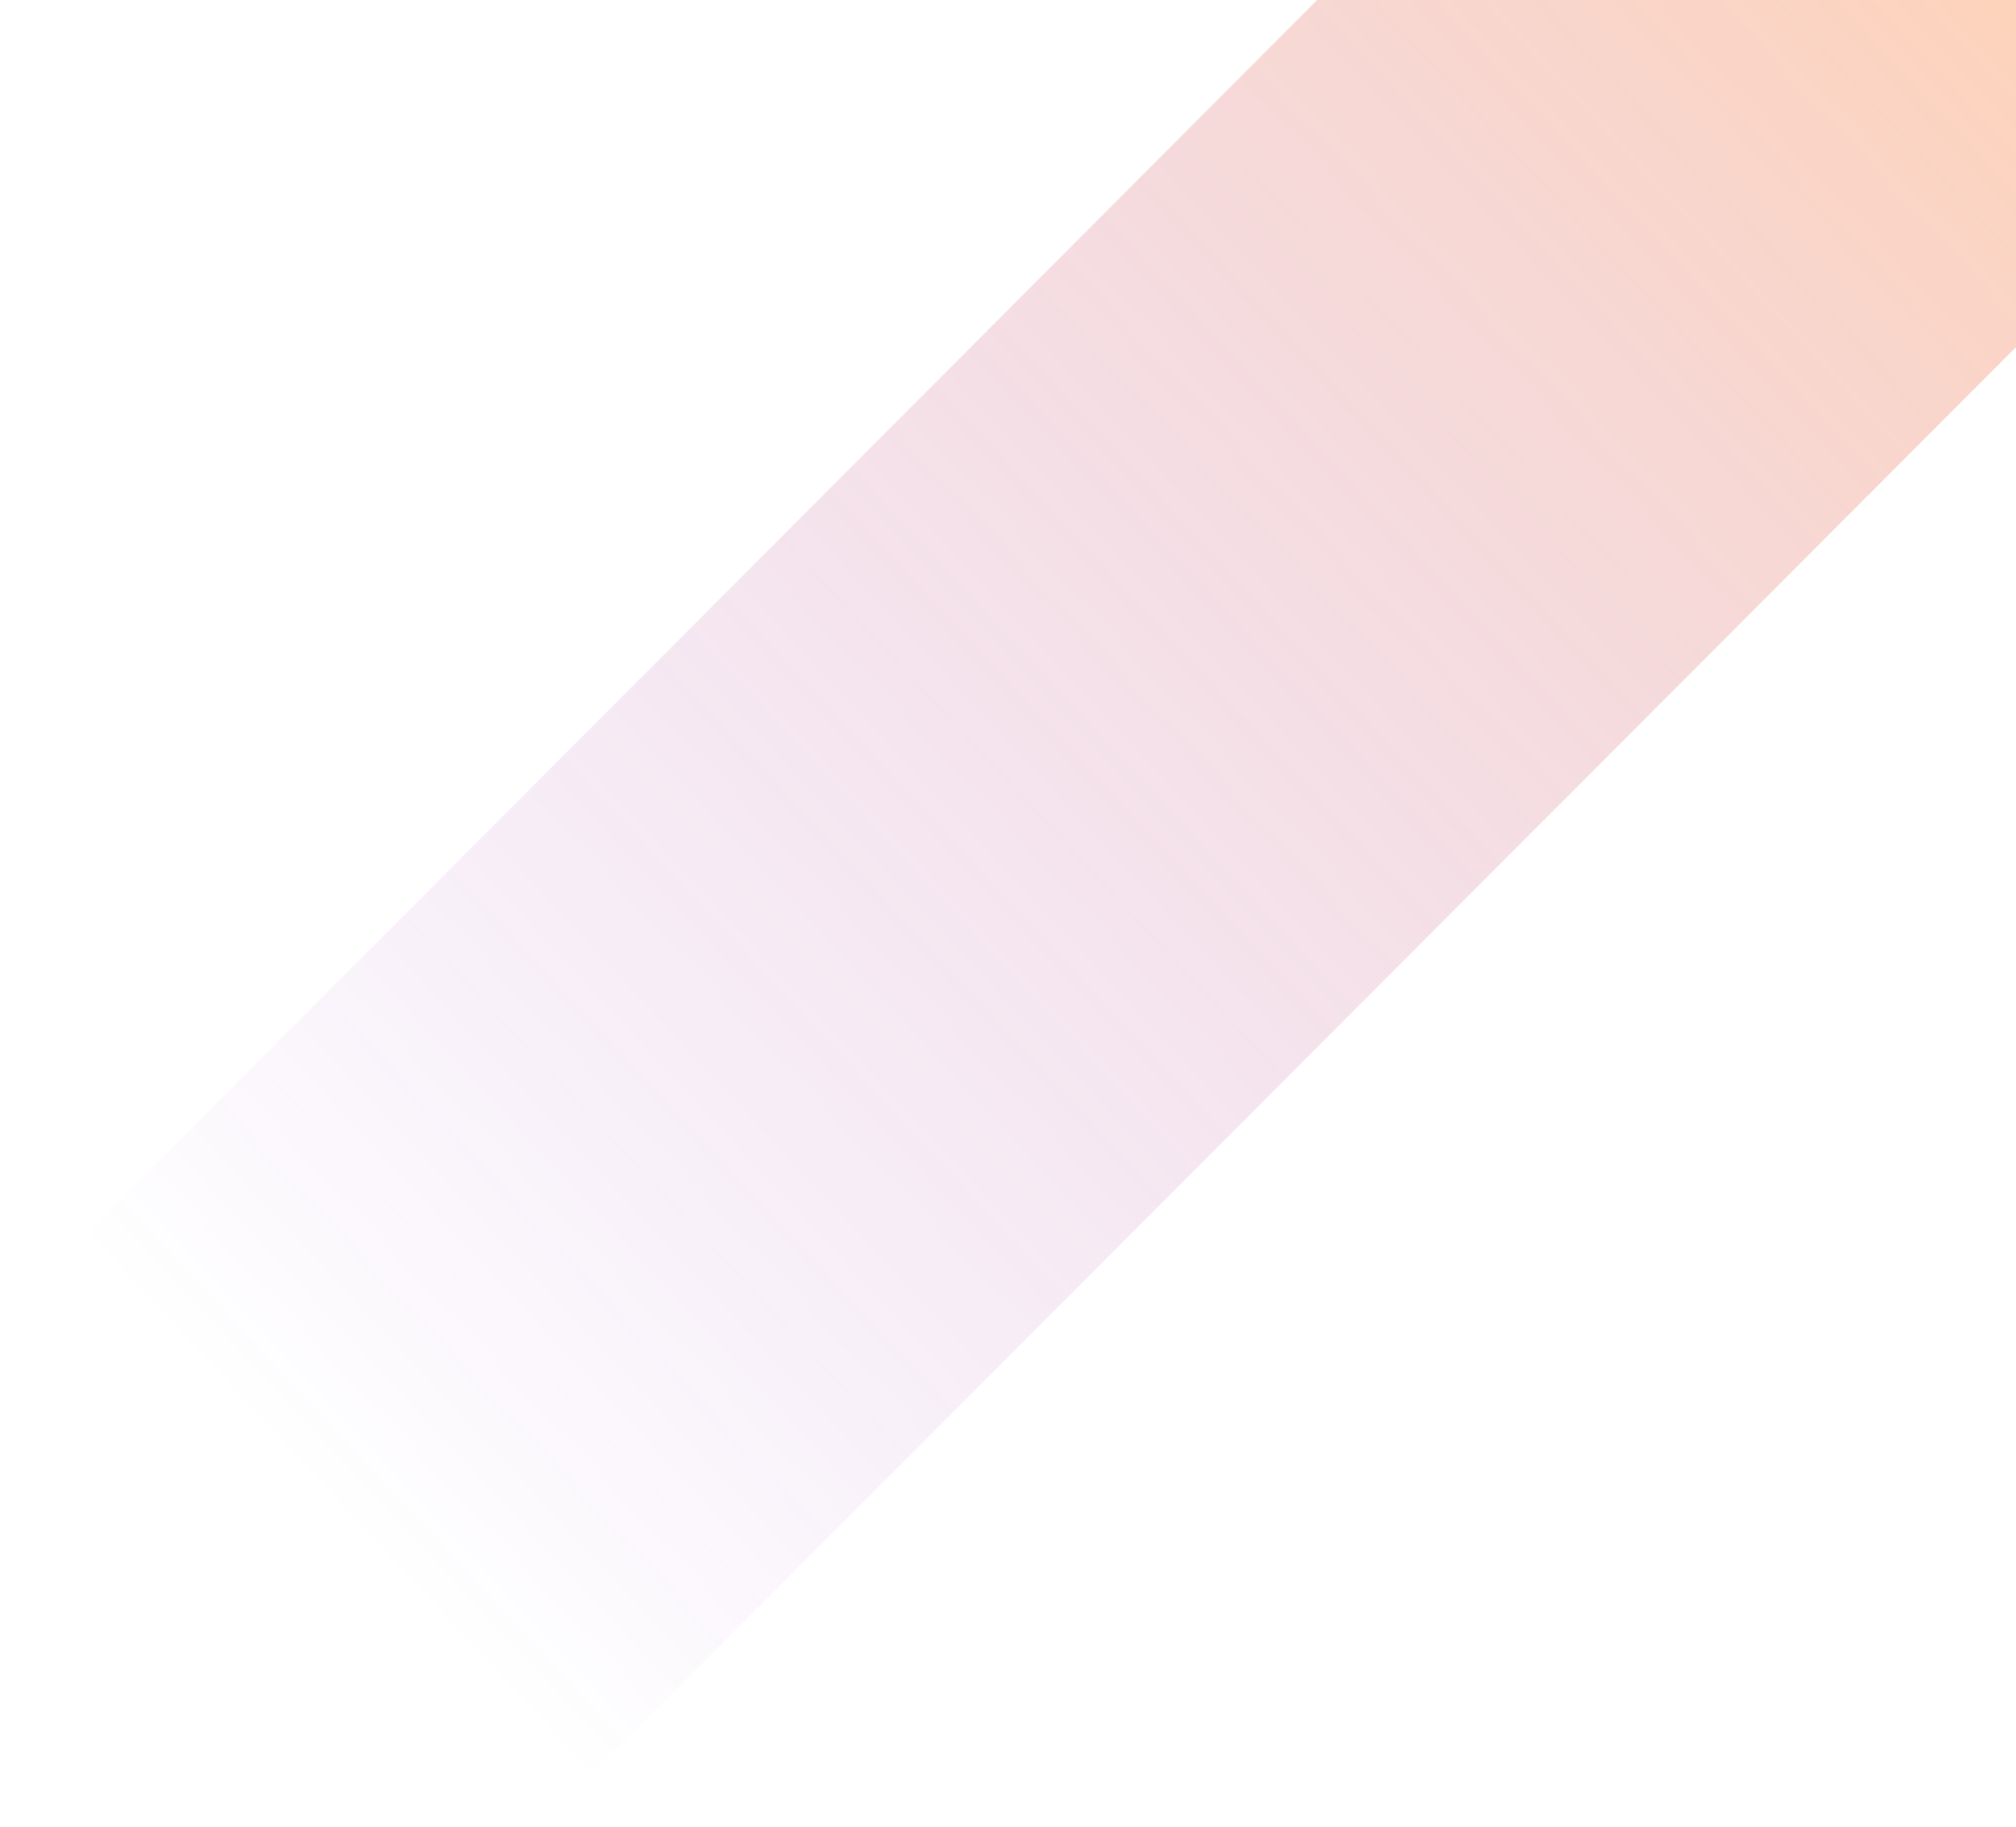 <svg width="192" height="174" viewBox="0 0 192 174" fill="none" xmlns="http://www.w3.org/2000/svg">
<path opacity="0.3" d="M125.443 -5.81863e-06L1.94761e-05 125.759L1.52588e-05 174L51.356 174C74.258 151.046 169.098 56.019 192 33.065L192 0L125.443 -5.81863e-06Z" fill="url(#paint0_linear_1_149)"/>
<defs>
<linearGradient id="paint0_linear_1_149" x1="34.346" y1="147.252" x2="192.326" y2="0.35" gradientUnits="userSpaceOnUse">
<stop stop-color="#7803BF" stop-opacity="0"/>
<stop offset="1" stop-color="#FA6C1B"/>
</linearGradient>
</defs>
</svg>
